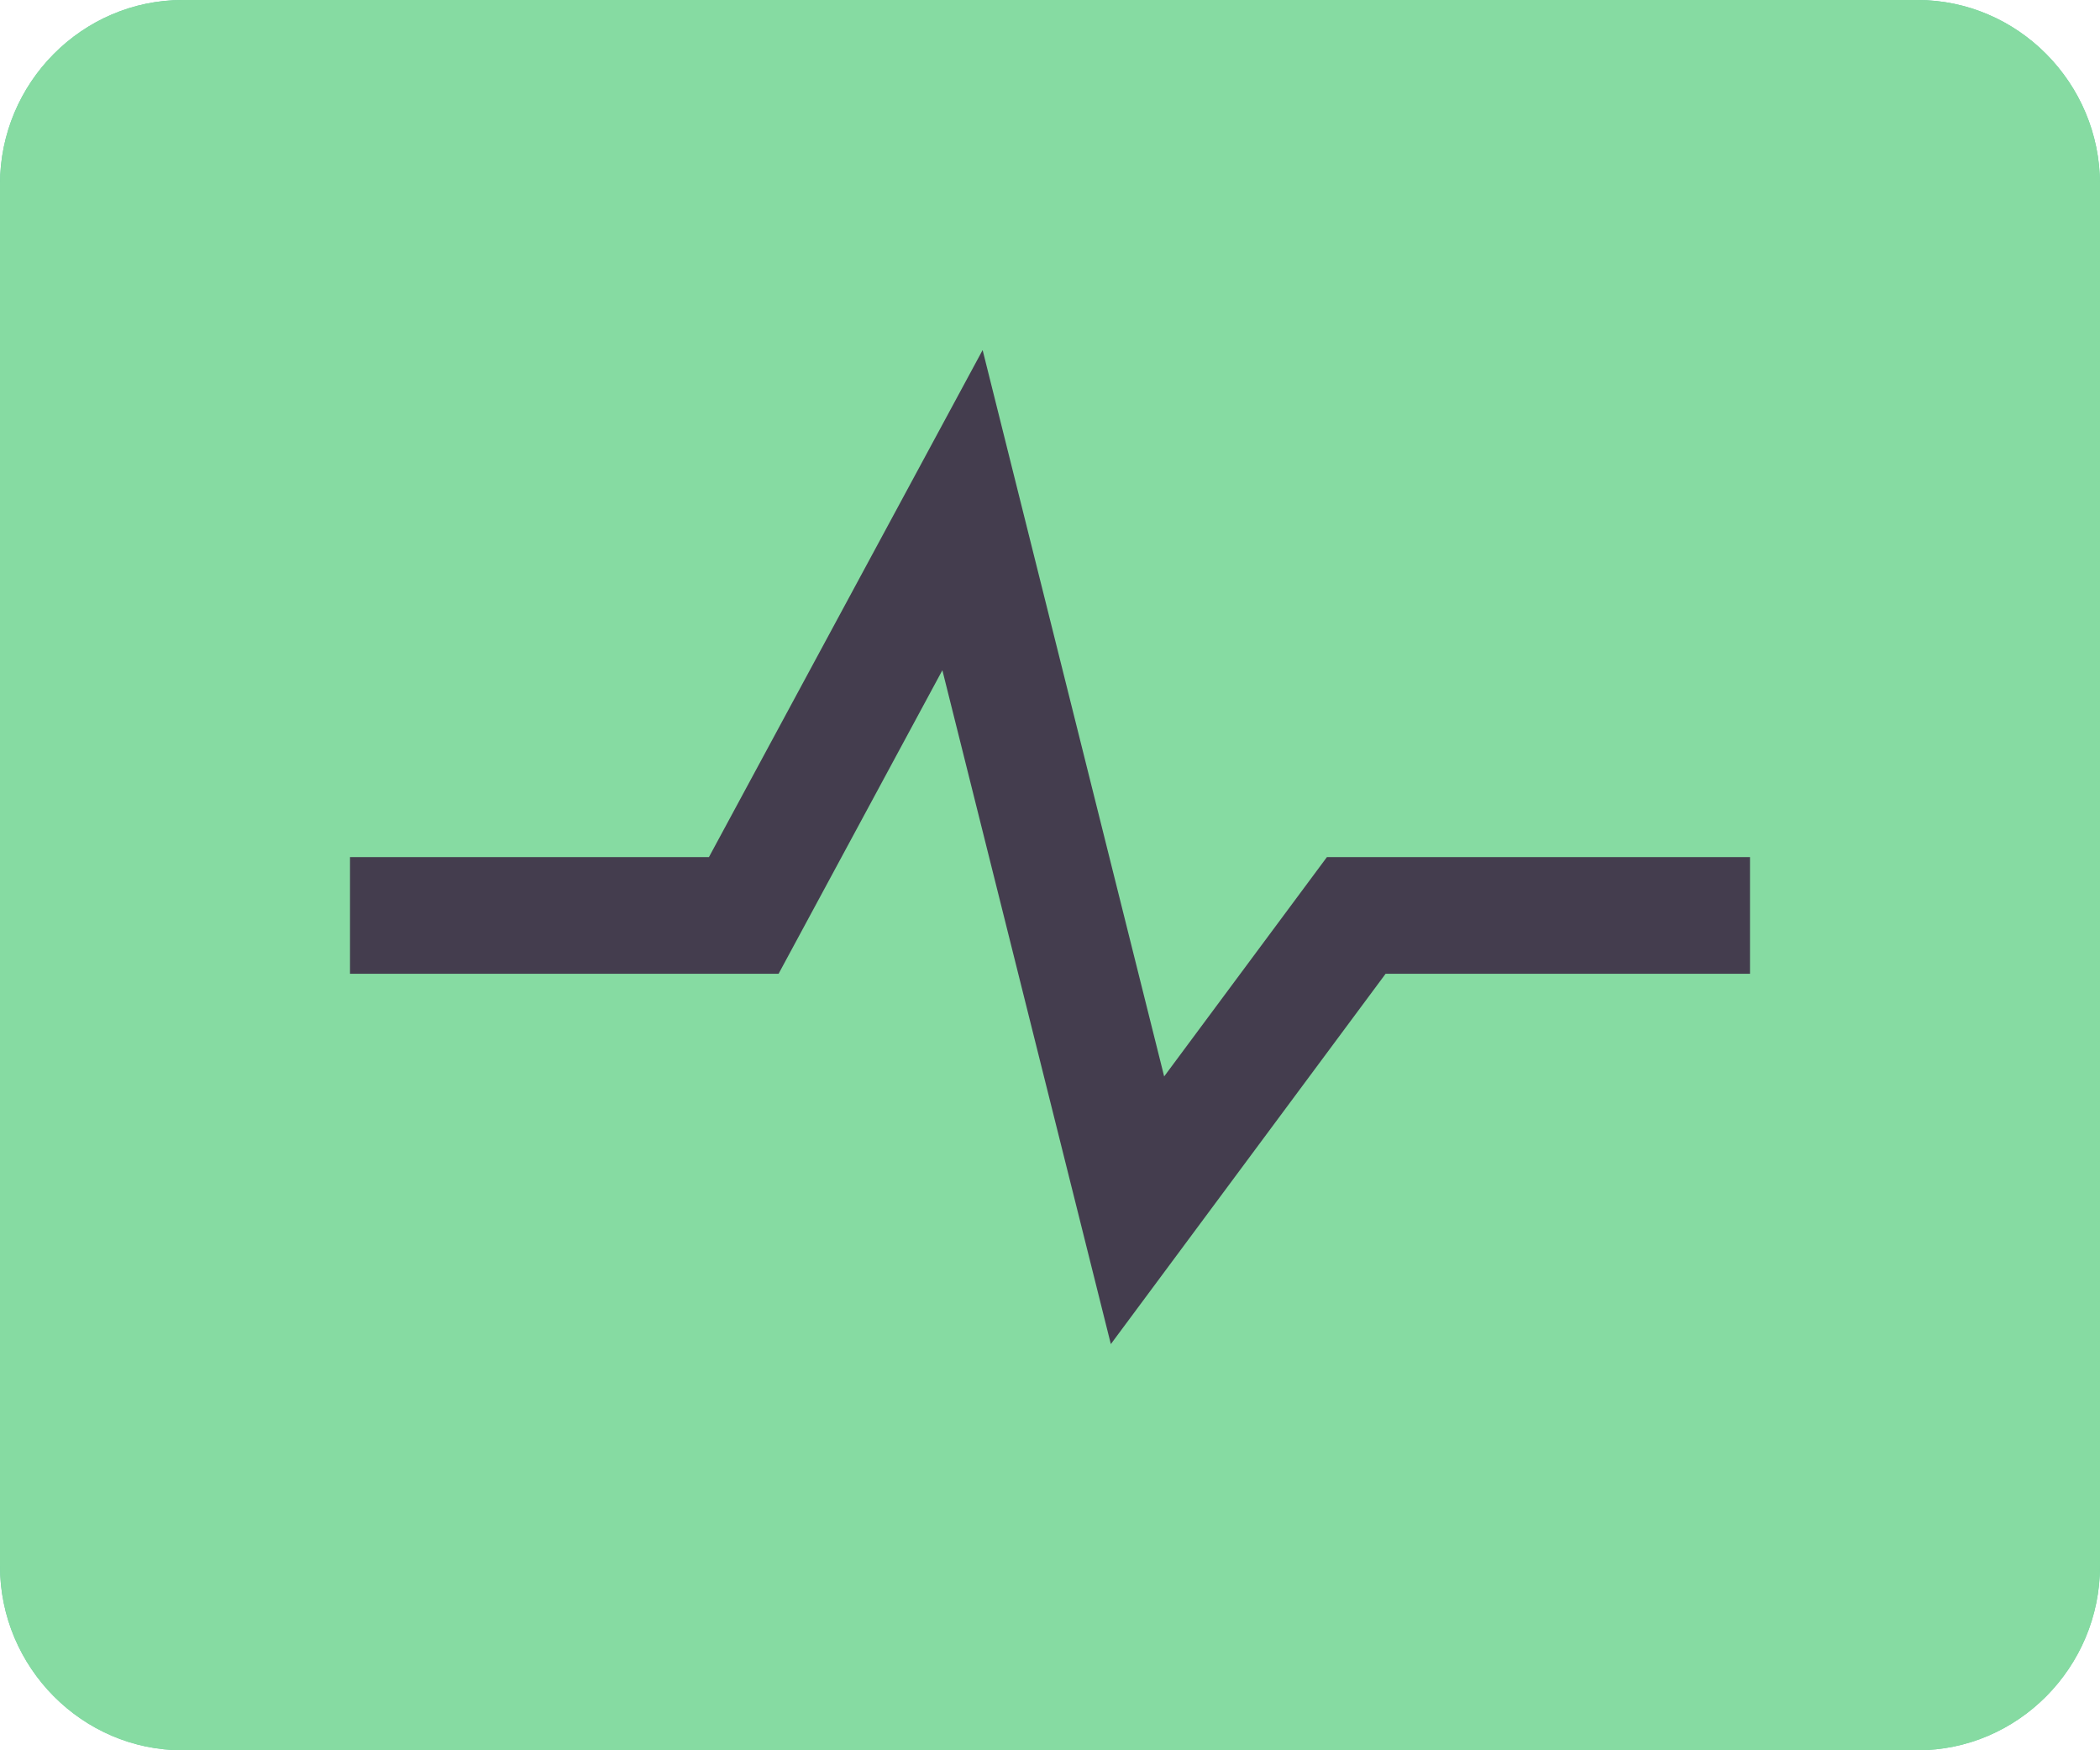 <svg xmlns="http://www.w3.org/2000/svg" xmlns:xlink="http://www.w3.org/1999/xlink" width="36" height="30" viewBox="0 0 36 30">
    <defs>
        <path id="a" d="M5.13 5h29.74C36.59 5 38 6.421 38 8.158v23.684C38 33.58 36.591 35 34.87 35H5.13C3.41 35 2 33.579 2 31.842V8.158C2 6.42 3.409 5 5.13 5z"/>
    </defs>
    <g fill="none" fill-rule="evenodd">
        <path d="M-2-5h40v40H-2z"/>
        <g transform="translate(-2 -5)">
            <use fill="#6DC99F" xlink:href="#a"/>
            <use fill="#86DBA2" xlink:href="#a"/>
        </g>
        <path fill="#443D4E" fill-rule="nonzero" d="M19.043 23.038l4.71-6.347H30v-2h-7.253l-2.79 3.759L16.845 6l-4.692 8.691H6v2h7.347l2.808-5.203z"/>
    </g>
</svg>
